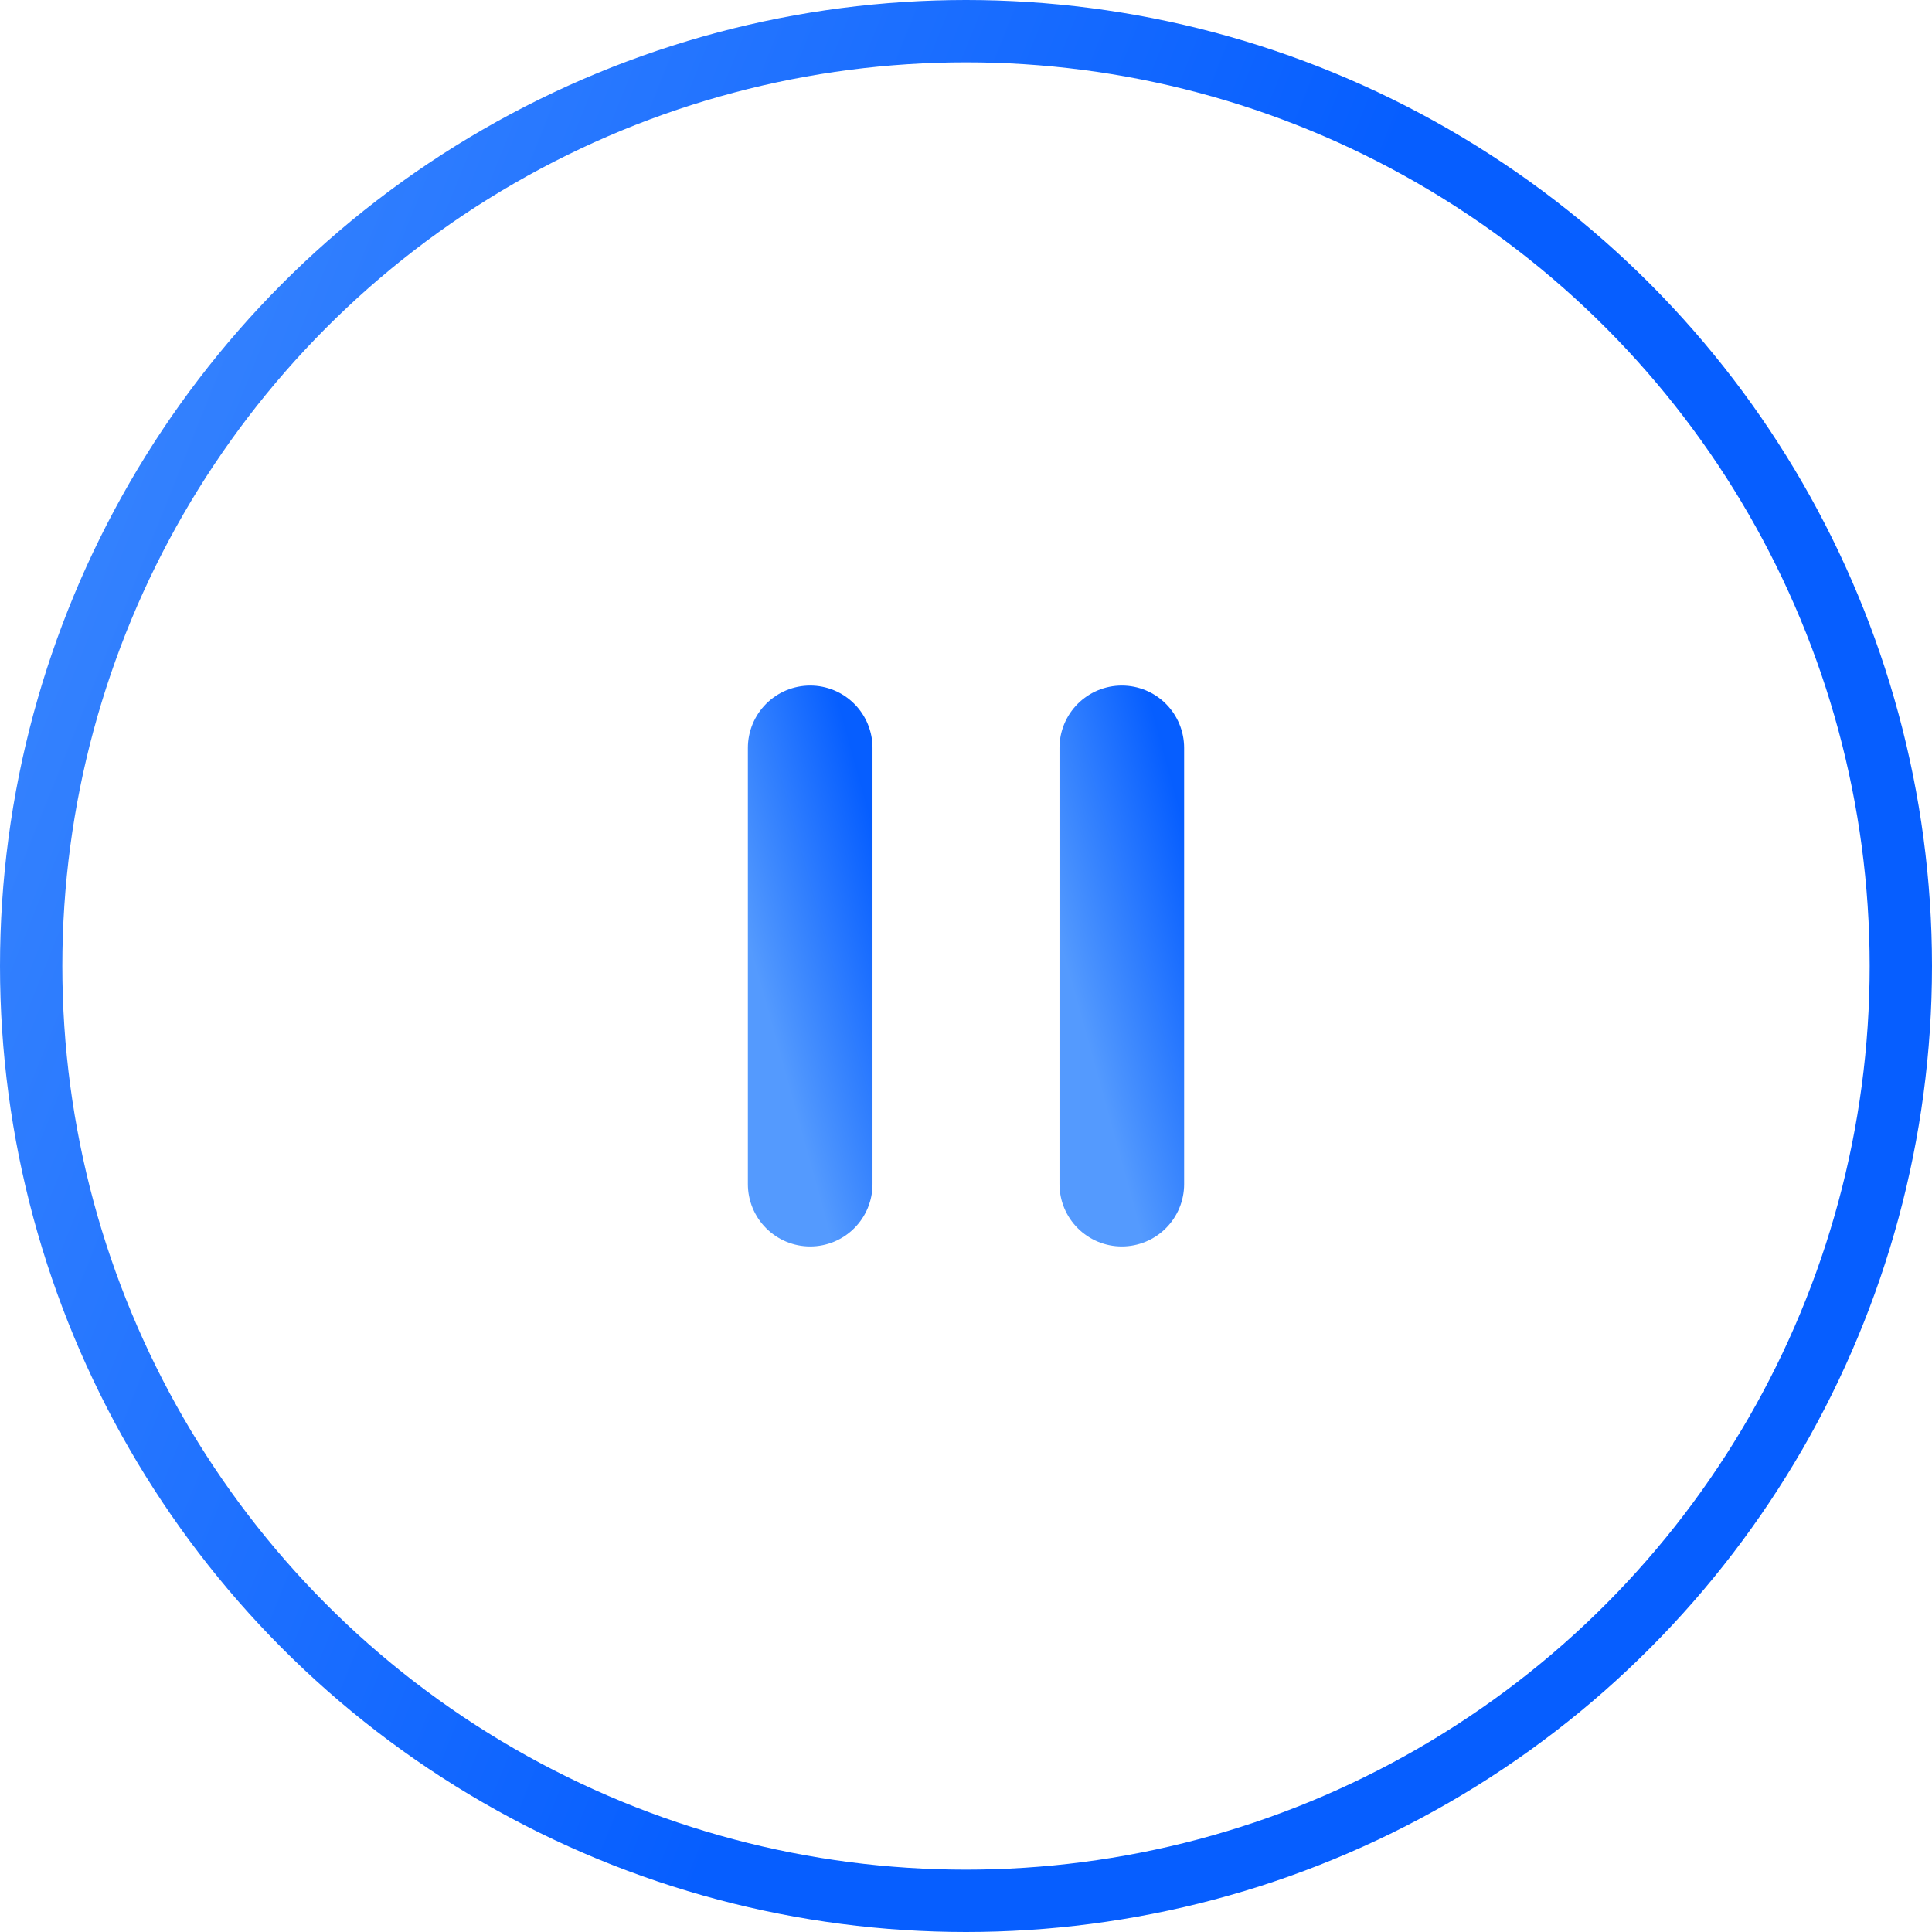 <svg width="31" height="31" fill="none" xmlns="http://www.w3.org/2000/svg"><circle cx="15.5" cy="15.5" r="15" stroke="url(#paint0_linear_141_429)"/><path stroke="url(#paint1_linear_141_429)" stroke-width="2" stroke-linecap="round" d="M13 19v-7"/><path stroke="url(#paint2_linear_141_429)" stroke-width="2" stroke-linecap="round" d="M18 19v-7"/><defs><linearGradient id="paint0_linear_141_429" x1="4.227" y1="-30.305" x2="48.064" y2="-12.723" gradientUnits="userSpaceOnUse"><stop stop-color="#549AFE"/><stop offset=".615" stop-color="#065EFF"/></linearGradient><linearGradient id="paint1_linear_141_429" x1="13.022" y1="18.773" x2="16.824" y2="17.72" gradientUnits="userSpaceOnUse"><stop stop-color="#549AFE"/><stop offset=".615" stop-color="#065EFF"/></linearGradient><linearGradient id="paint2_linear_141_429" x1="18.022" y1="18.773" x2="21.824" y2="17.72" gradientUnits="userSpaceOnUse"><stop stop-color="#549AFE"/><stop offset=".615" stop-color="#065EFF"/></linearGradient></defs></svg>